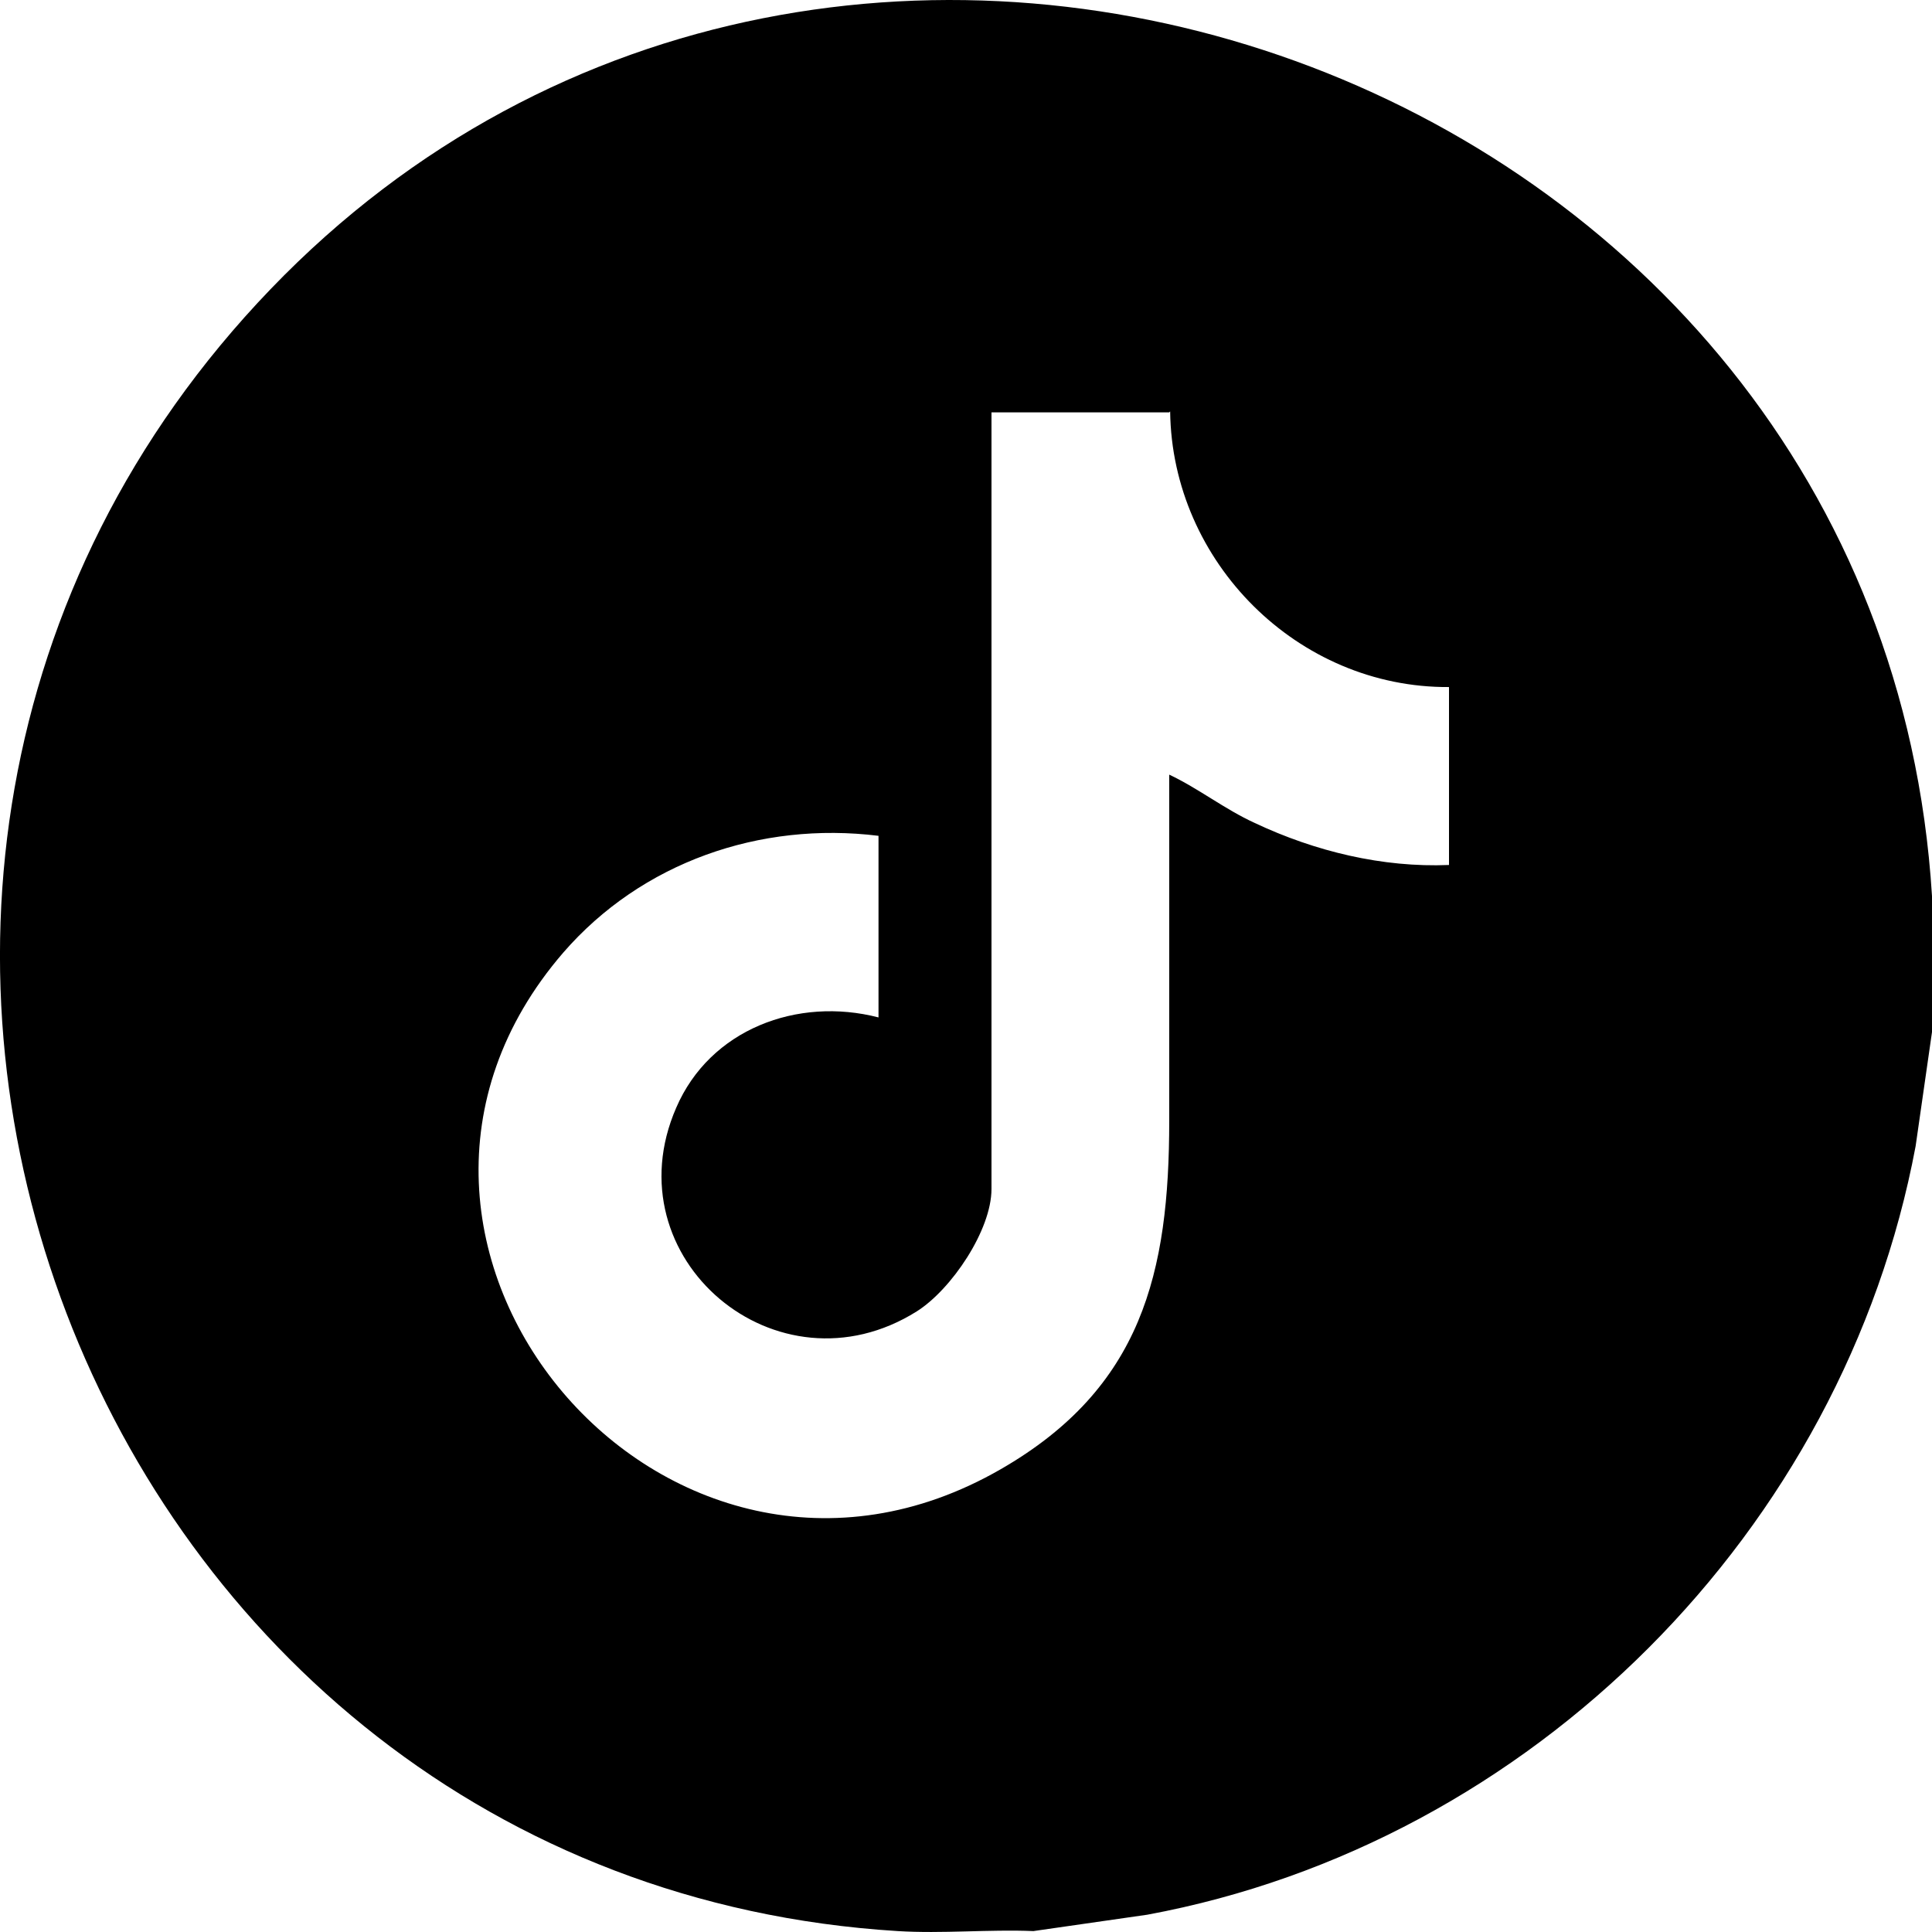 <?xml version="1.0" encoding="UTF-8"?>
<svg xmlns="http://www.w3.org/2000/svg" width="21" height="21" viewBox="0 0 21 21" fill="none">
  <path d="M21 9.74V11.218L20.822 12.458C20.039 16.635 16.651 20.038 12.471 20.812L11.233 20.99C10.748 20.97 10.243 21.02 9.757 20.99C0.931 20.445 -3.239 9.571 2.942 3.142C9.123 -3.286 20.445 0.761 21 9.74ZM12.709 4.482H10.777V12.924C10.777 13.371 10.342 14.016 9.965 14.254C8.45 15.206 6.637 13.678 7.35 12.041C7.717 11.188 8.668 10.831 9.549 11.059V9.085C8.261 8.926 6.974 9.373 6.122 10.355C3.398 13.51 7.241 18.064 10.877 15.97C12.412 15.087 12.709 13.837 12.709 12.18C12.709 10.93 12.709 9.67 12.709 8.42C13.026 8.569 13.313 8.797 13.64 8.946C14.294 9.254 15.027 9.432 15.75 9.402V7.468C14.106 7.478 12.739 6.109 12.719 4.472L12.709 4.482Z" fill="black"></path>
</svg>
